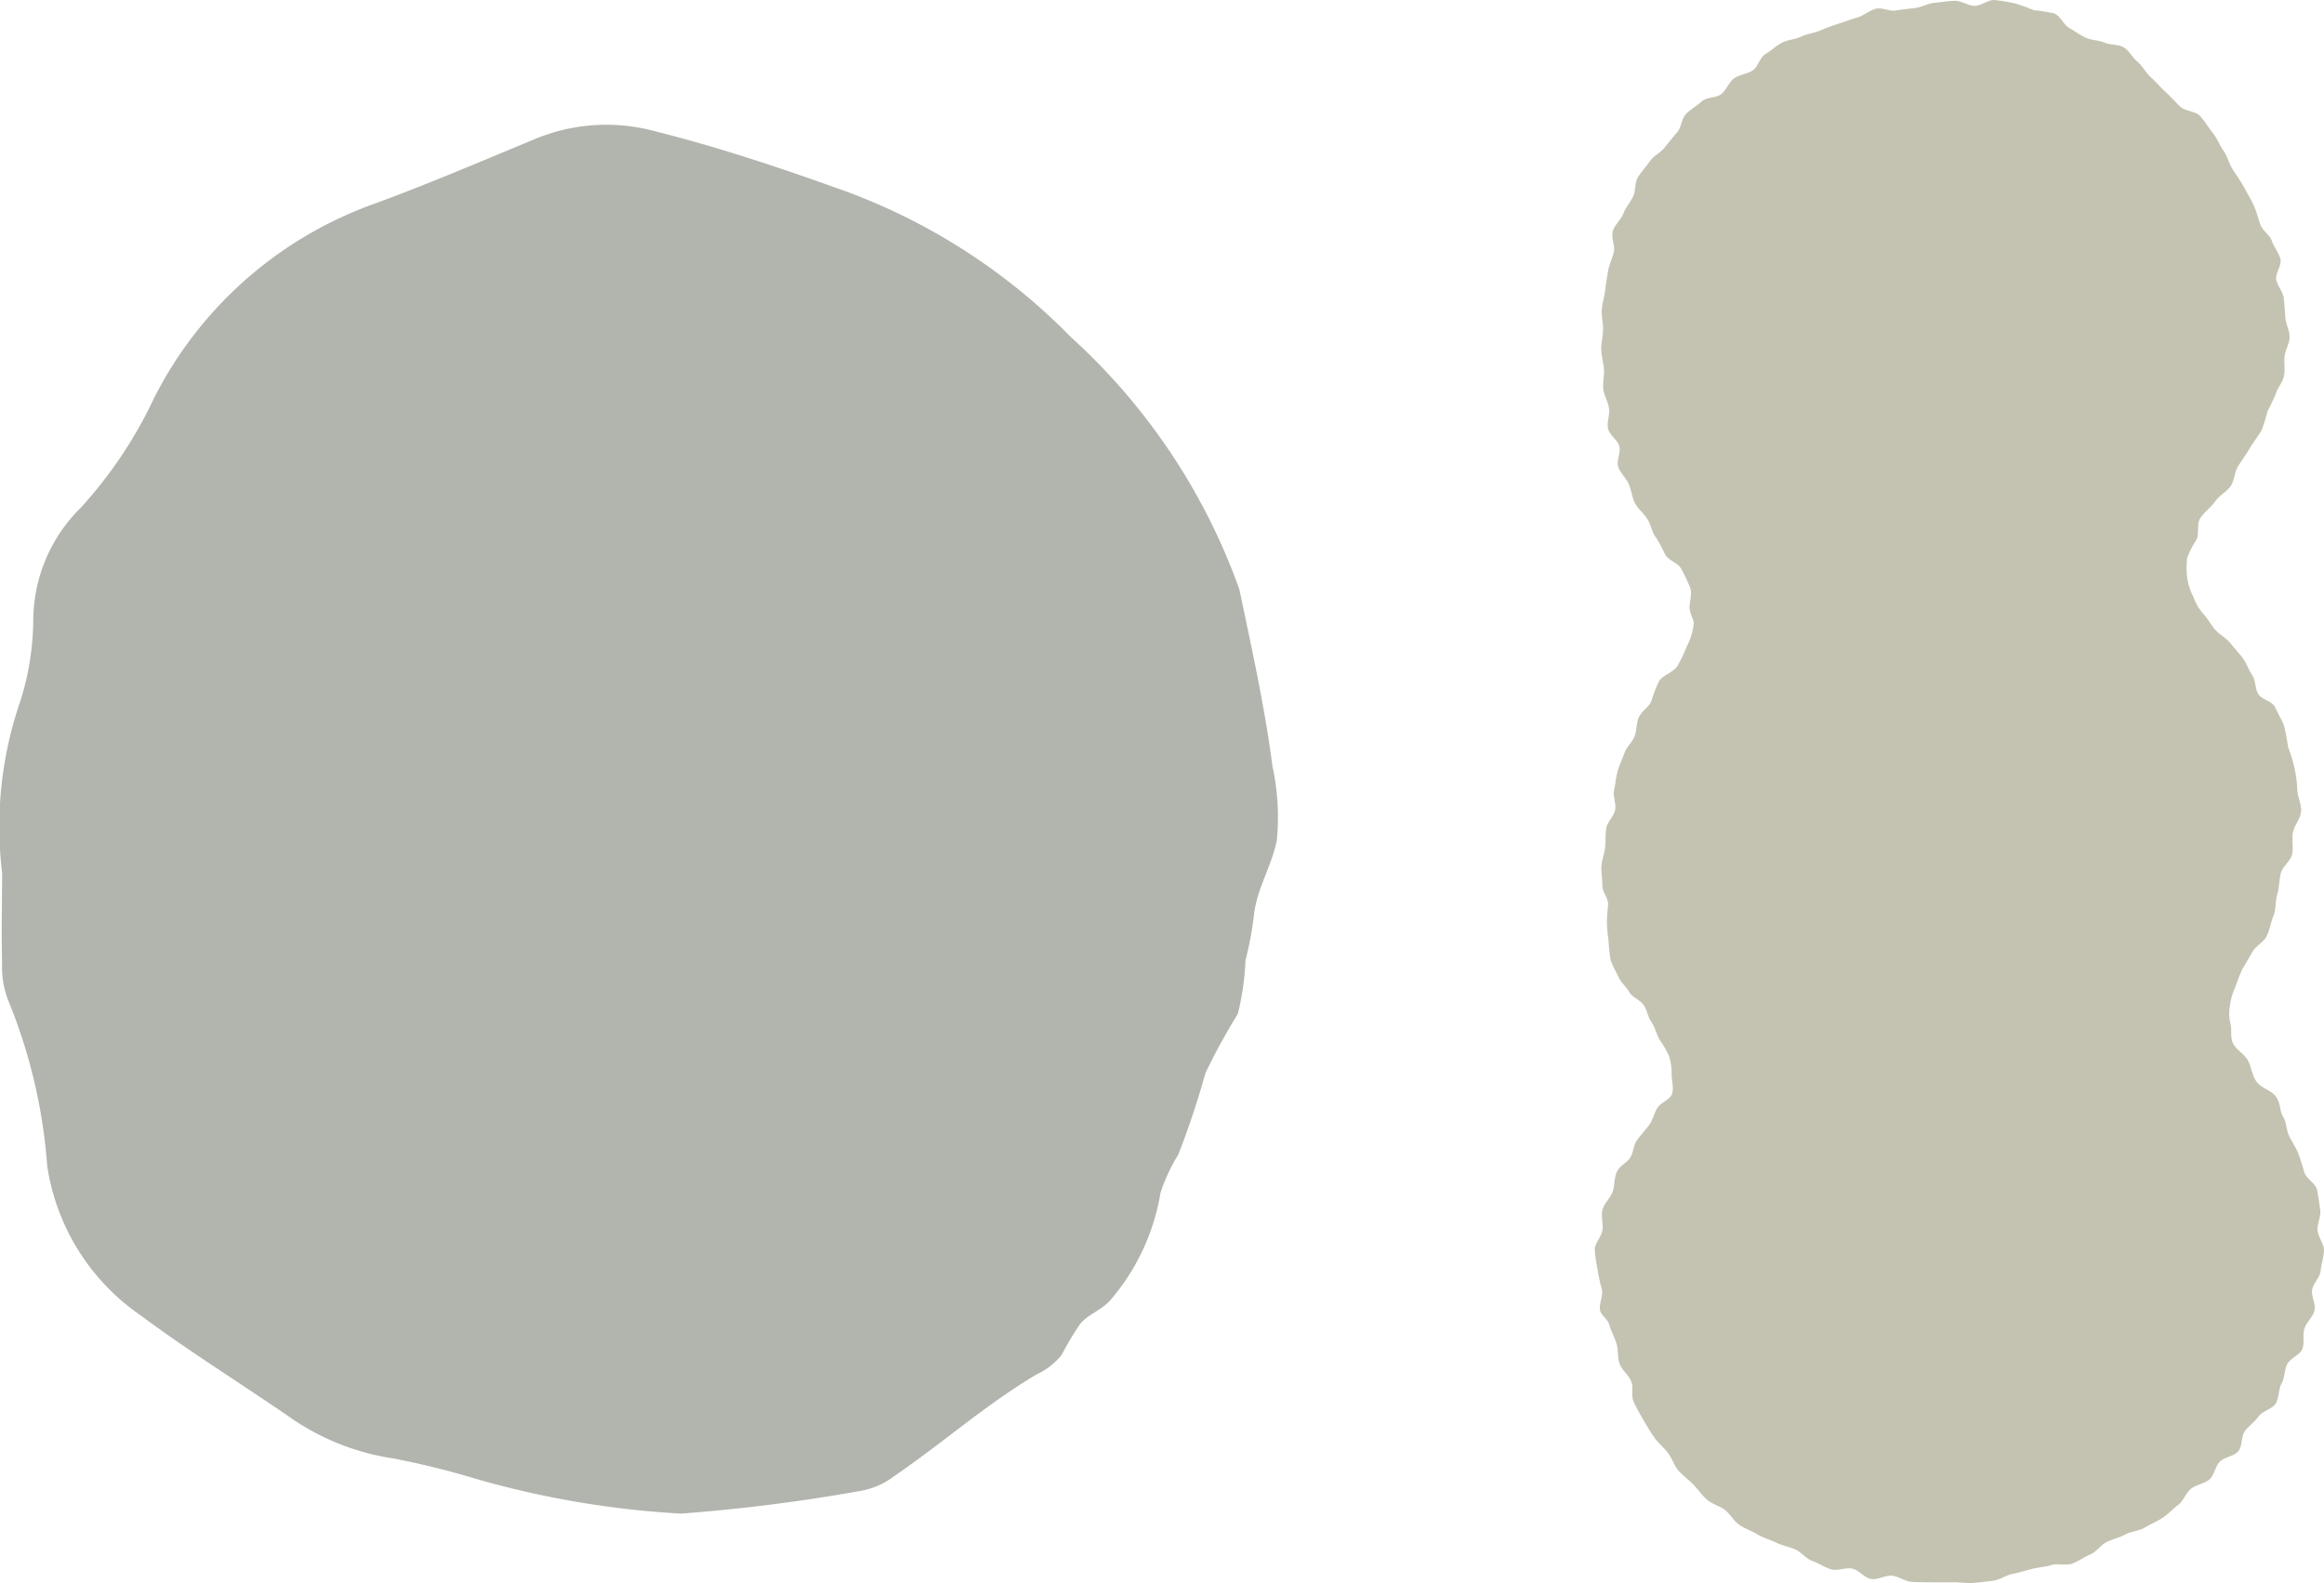 <svg xmlns="http://www.w3.org/2000/svg" width="34.142" height="23.262" viewBox="0 0 34.142 23.262">
  <g id="グループ_2553" data-name="グループ 2553" transform="translate(-158.731 -1709.616)">
    <path id="パス_18378" data-name="パス 18378" d="M86.676,14.424a5.646,5.646,0,0,1,.264-2.51,4.041,4.041,0,0,0,.194-1.231,2.336,2.336,0,0,1,.7-1.624,6.461,6.461,0,0,0,1.077-1.614,5.826,5.826,0,0,1,3.145-2.817c.828-.3,1.642-.649,2.457-.987a2.729,2.729,0,0,1,1.772-.106c.872.218,1.755.51,2.6.812a8.967,8.967,0,0,1,3.491,2.206,9.166,9.166,0,0,1,2.477,3.709c.18.862.373,1.726.486,2.6a3.506,3.506,0,0,1,.064,1.084c-.073.374-.292.71-.335,1.091a4.99,4.99,0,0,1-.125.672,3.965,3.965,0,0,1-.113.789,9.3,9.3,0,0,0-.476.87,12.393,12.393,0,0,1-.4,1.2,2.6,2.6,0,0,0-.26.559,3.22,3.22,0,0,1-.734,1.574c-.125.145-.31.2-.439.342a4.081,4.081,0,0,0-.279.465,1.025,1.025,0,0,1-.372.289c-.739.438-1.383,1.012-2.091,1.494a1.133,1.133,0,0,1-.506.218,26.071,26.071,0,0,1-2.623.331,13.614,13.614,0,0,1-3.013-.511,12.233,12.233,0,0,0-1.215-.3,3.566,3.566,0,0,1-1.536-.617c-.729-.5-1.478-.966-2.186-1.492a3.248,3.248,0,0,1-1.361-2.186,7.927,7.927,0,0,0-.572-2.431,1.332,1.332,0,0,1-.091-.543c-.012-.461,0-.922,0-1.338" transform="translate(72.086 1708.014)" fill="#b1b5ad" fill-rule="evenodd"/>
    <path id="パス_18379" data-name="パス 18379" d="M123.033,9.653c-.01-.1.04-.215.01-.313a2.152,2.152,0,0,0-.131-.279c-.042-.092-.185-.127-.236-.211a2.365,2.365,0,0,0-.14-.26c-.06-.074-.071-.185-.125-.269s-.135-.143-.18-.23-.054-.187-.092-.279-.123-.16-.155-.253.042-.213.015-.307-.144-.162-.165-.258.029-.2.014-.3-.074-.184-.084-.281.017-.2.01-.292-.038-.192-.04-.289.025-.193.027-.29-.025-.195-.019-.291.038-.191.049-.287.028-.192.044-.287.063-.185.084-.278-.043-.214-.016-.305.119-.167.154-.256.1-.165.143-.25.023-.21.074-.29.119-.154.175-.233.155-.125.216-.2.119-.15.183-.222.065-.206.133-.274.158-.118.23-.183.213-.047.288-.108.109-.172.187-.23.19-.062.271-.115.106-.193.189-.242.157-.121.242-.166.195-.048.281-.09.189-.051.279-.089.179-.071.269-.1.179-.063.276-.091.172-.1.269-.128.206.042.3.024.189-.023.288-.037.187-.068.283-.076.194-.027.292-.029.194.07.291.074.2-.094.3-.085.2.029.292.048a2.935,2.935,0,0,1,.279.1,2.944,2.944,0,0,1,.3.047c.092.037.138.165.22.213s.161.105.245.145.189.034.275.072.2.022.28.068.126.147.2.208.127.166.2.232.142.147.216.216.143.142.214.214.226.066.295.141.121.167.185.246.1.181.159.264.08.189.135.275.114.165.163.255.1.173.143.267.066.189.1.286.139.151.169.241.1.171.125.264-.079.216-.06.309.1.174.11.269.017.189.023.284.064.191.063.286-.063.189-.074.284.01.194-.009.288-.093.172-.121.264a2.62,2.62,0,0,1-.121.255,2.76,2.76,0,0,1-.084.274c-.052.092-.119.174-.173.264s-.115.176-.172.264-.056.218-.114.3-.169.14-.229.226-.153.151-.213.238-.015.222-.055.315a1.5,1.5,0,0,0-.139.269,1.189,1.189,0,0,0,0,.3.905.905,0,0,0,.091.279.727.727,0,0,0,.144.246c.066.072.111.161.173.232s.157.12.218.192.126.147.185.222.087.175.142.254.04.2.092.282.2.1.244.189.087.172.129.259a3.043,3.043,0,0,1,.063.327,2.341,2.341,0,0,1,.094.308,1.9,1.9,0,0,1,.042.319c0,.107.07.225.054.333s-.1.195-.119.3.01.214-.011.315-.142.181-.167.283-.021.207-.052.307-.014.216-.054.312-.055.208-.1.3-.159.146-.206.226-.1.177-.149.255a2.778,2.778,0,0,0-.109.276.9.9,0,0,0-.077.27.618.618,0,0,0,.01.271c.021.084-.011.195.042.293.042.078.14.13.2.218s.07.24.14.334.226.128.29.225.048.206.1.289.047.2.088.283.1.168.135.258.06.184.089.277.163.16.185.254.033.2.047.295-.045.2-.038.3.094.2.093.294-.038.2-.048.3-.108.183-.125.28.058.212.034.307-.119.171-.148.264.005.212-.031.3-.179.135-.222.224-.035.2-.083.285-.033.21-.086.293-.193.108-.25.187-.14.137-.2.214-.036.226-.1.3-.2.082-.269.151-.083.2-.155.263-.195.075-.271.137-.109.179-.189.238-.147.135-.229.189-.177.093-.261.143-.2.054-.283.1-.185.068-.273.11-.151.145-.241.183-.175.1-.266.135-.212-.008-.305.021-.194.034-.289.058-.187.054-.283.072-.185.087-.283.1-.2.025-.295.033-.2-.011-.3-.009-.2,0-.3,0-.2,0-.3-.006-.193-.078-.291-.09-.213.064-.309.048-.179-.129-.275-.152-.218.037-.312.01-.183-.09-.277-.123-.161-.131-.252-.17-.192-.056-.281-.1-.189-.069-.275-.121-.184-.084-.266-.14-.133-.158-.211-.219-.189-.084-.264-.151-.132-.152-.2-.222-.155-.131-.219-.206-.094-.18-.155-.26-.142-.142-.2-.226-.108-.167-.158-.254-.1-.173-.143-.263,0-.218-.039-.311-.133-.157-.168-.25-.017-.2-.047-.3-.079-.181-.106-.278c-.019-.076-.11-.13-.132-.2-.028-.1.042-.216.025-.312a2.7,2.7,0,0,1-.064-.29,2.954,2.954,0,0,1-.043-.3c0-.1.1-.188.114-.287s-.026-.206,0-.3.114-.17.148-.263.021-.2.063-.293.142-.129.194-.206.049-.191.105-.265.12-.144.175-.218.074-.173.121-.251.184-.119.216-.206-.009-.206-.006-.292a.83.83,0,0,0-.041-.271,1.389,1.389,0,0,0-.138-.236c-.046-.079-.062-.177-.116-.253s-.064-.181-.117-.256-.163-.108-.208-.185-.123-.143-.161-.224-.086-.166-.116-.25a2.585,2.585,0,0,1-.029-.278,2.281,2.281,0,0,1-.025-.27,2.582,2.582,0,0,1,.019-.269c0-.094-.088-.187-.086-.28s-.019-.19-.013-.284.046-.185.055-.279,0-.189.017-.282.111-.171.129-.264-.035-.2-.015-.291.026-.189.052-.279.068-.177.1-.266.115-.158.149-.246.023-.194.062-.279.137-.142.18-.226a2.264,2.264,0,0,1,.118-.307c.061-.088.2-.124.264-.213a2.087,2.087,0,0,0,.145-.3.959.959,0,0,0,.1-.325c0-.069-.052-.141-.058-.212" transform="translate(60.521 1708.919)" fill="#c4c3b1" fill-rule="evenodd"/>
  </g>
</svg>
